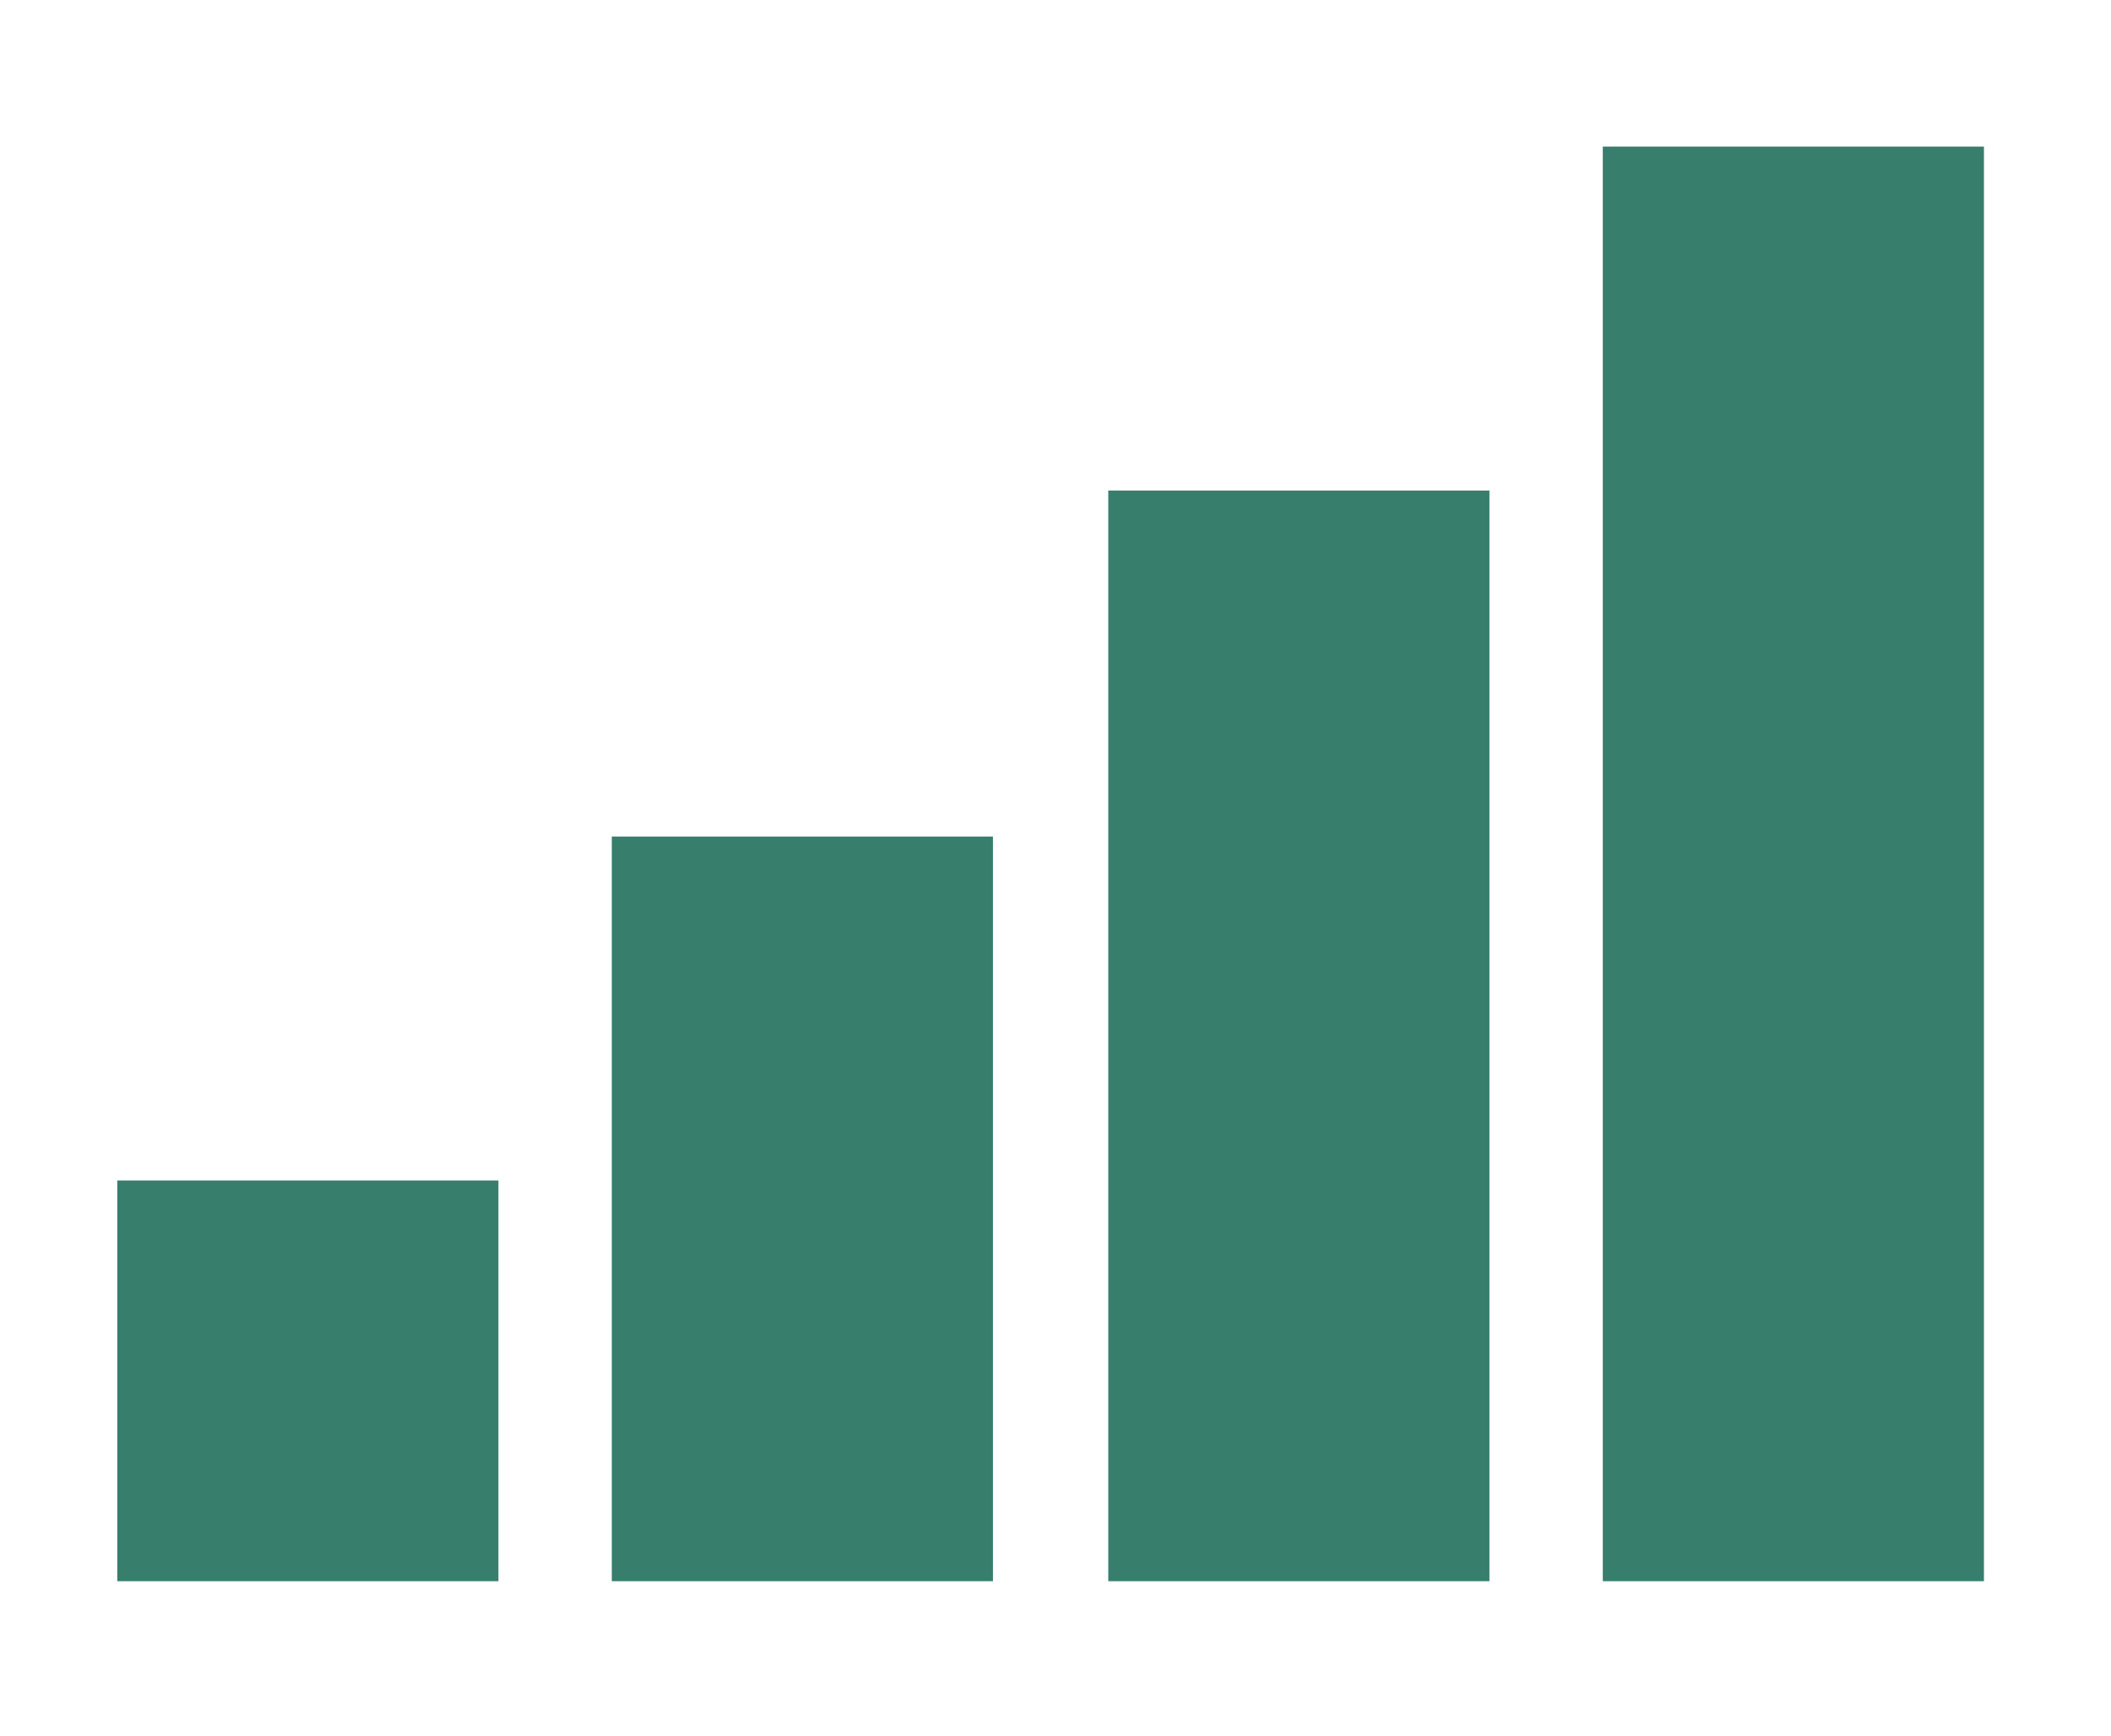<?xml version="1.0" encoding="UTF-8"?>
<!-- Generator: Adobe Illustrator 18.0.0, SVG Export Plug-In . SVG Version: 6.00 Build 0)  -->
<!DOCTYPE svg PUBLIC "-//W3C//DTD SVG 1.1//EN" "http://www.w3.org/Graphics/SVG/1.1/DTD/svg11.dtd">
<svg version="1.1" id="Camada_1" xmlns="http://www.w3.org/2000/svg" xmlns:xlink="http://www.w3.org/1999/xlink" x="0px" y="0px" viewBox="0 0 108 88.8" style="enable-background:new 0 0 108 88.8;" xml:space="preserve">
<style type="text/css">
	.st0{fill:#387E6D;}
</style>
<g>
	<g>
		<path class="st0" d="M6,80.9h19.5V60.4H6V80.9z M31.3,80.9h19.5V42.8H31.3V80.9z M56.7,80.9h19.5V25.1H56.7V80.9z M82,7.5v73.4    h19.5V7.5H82z"/>
	</g>
</g>
</svg>